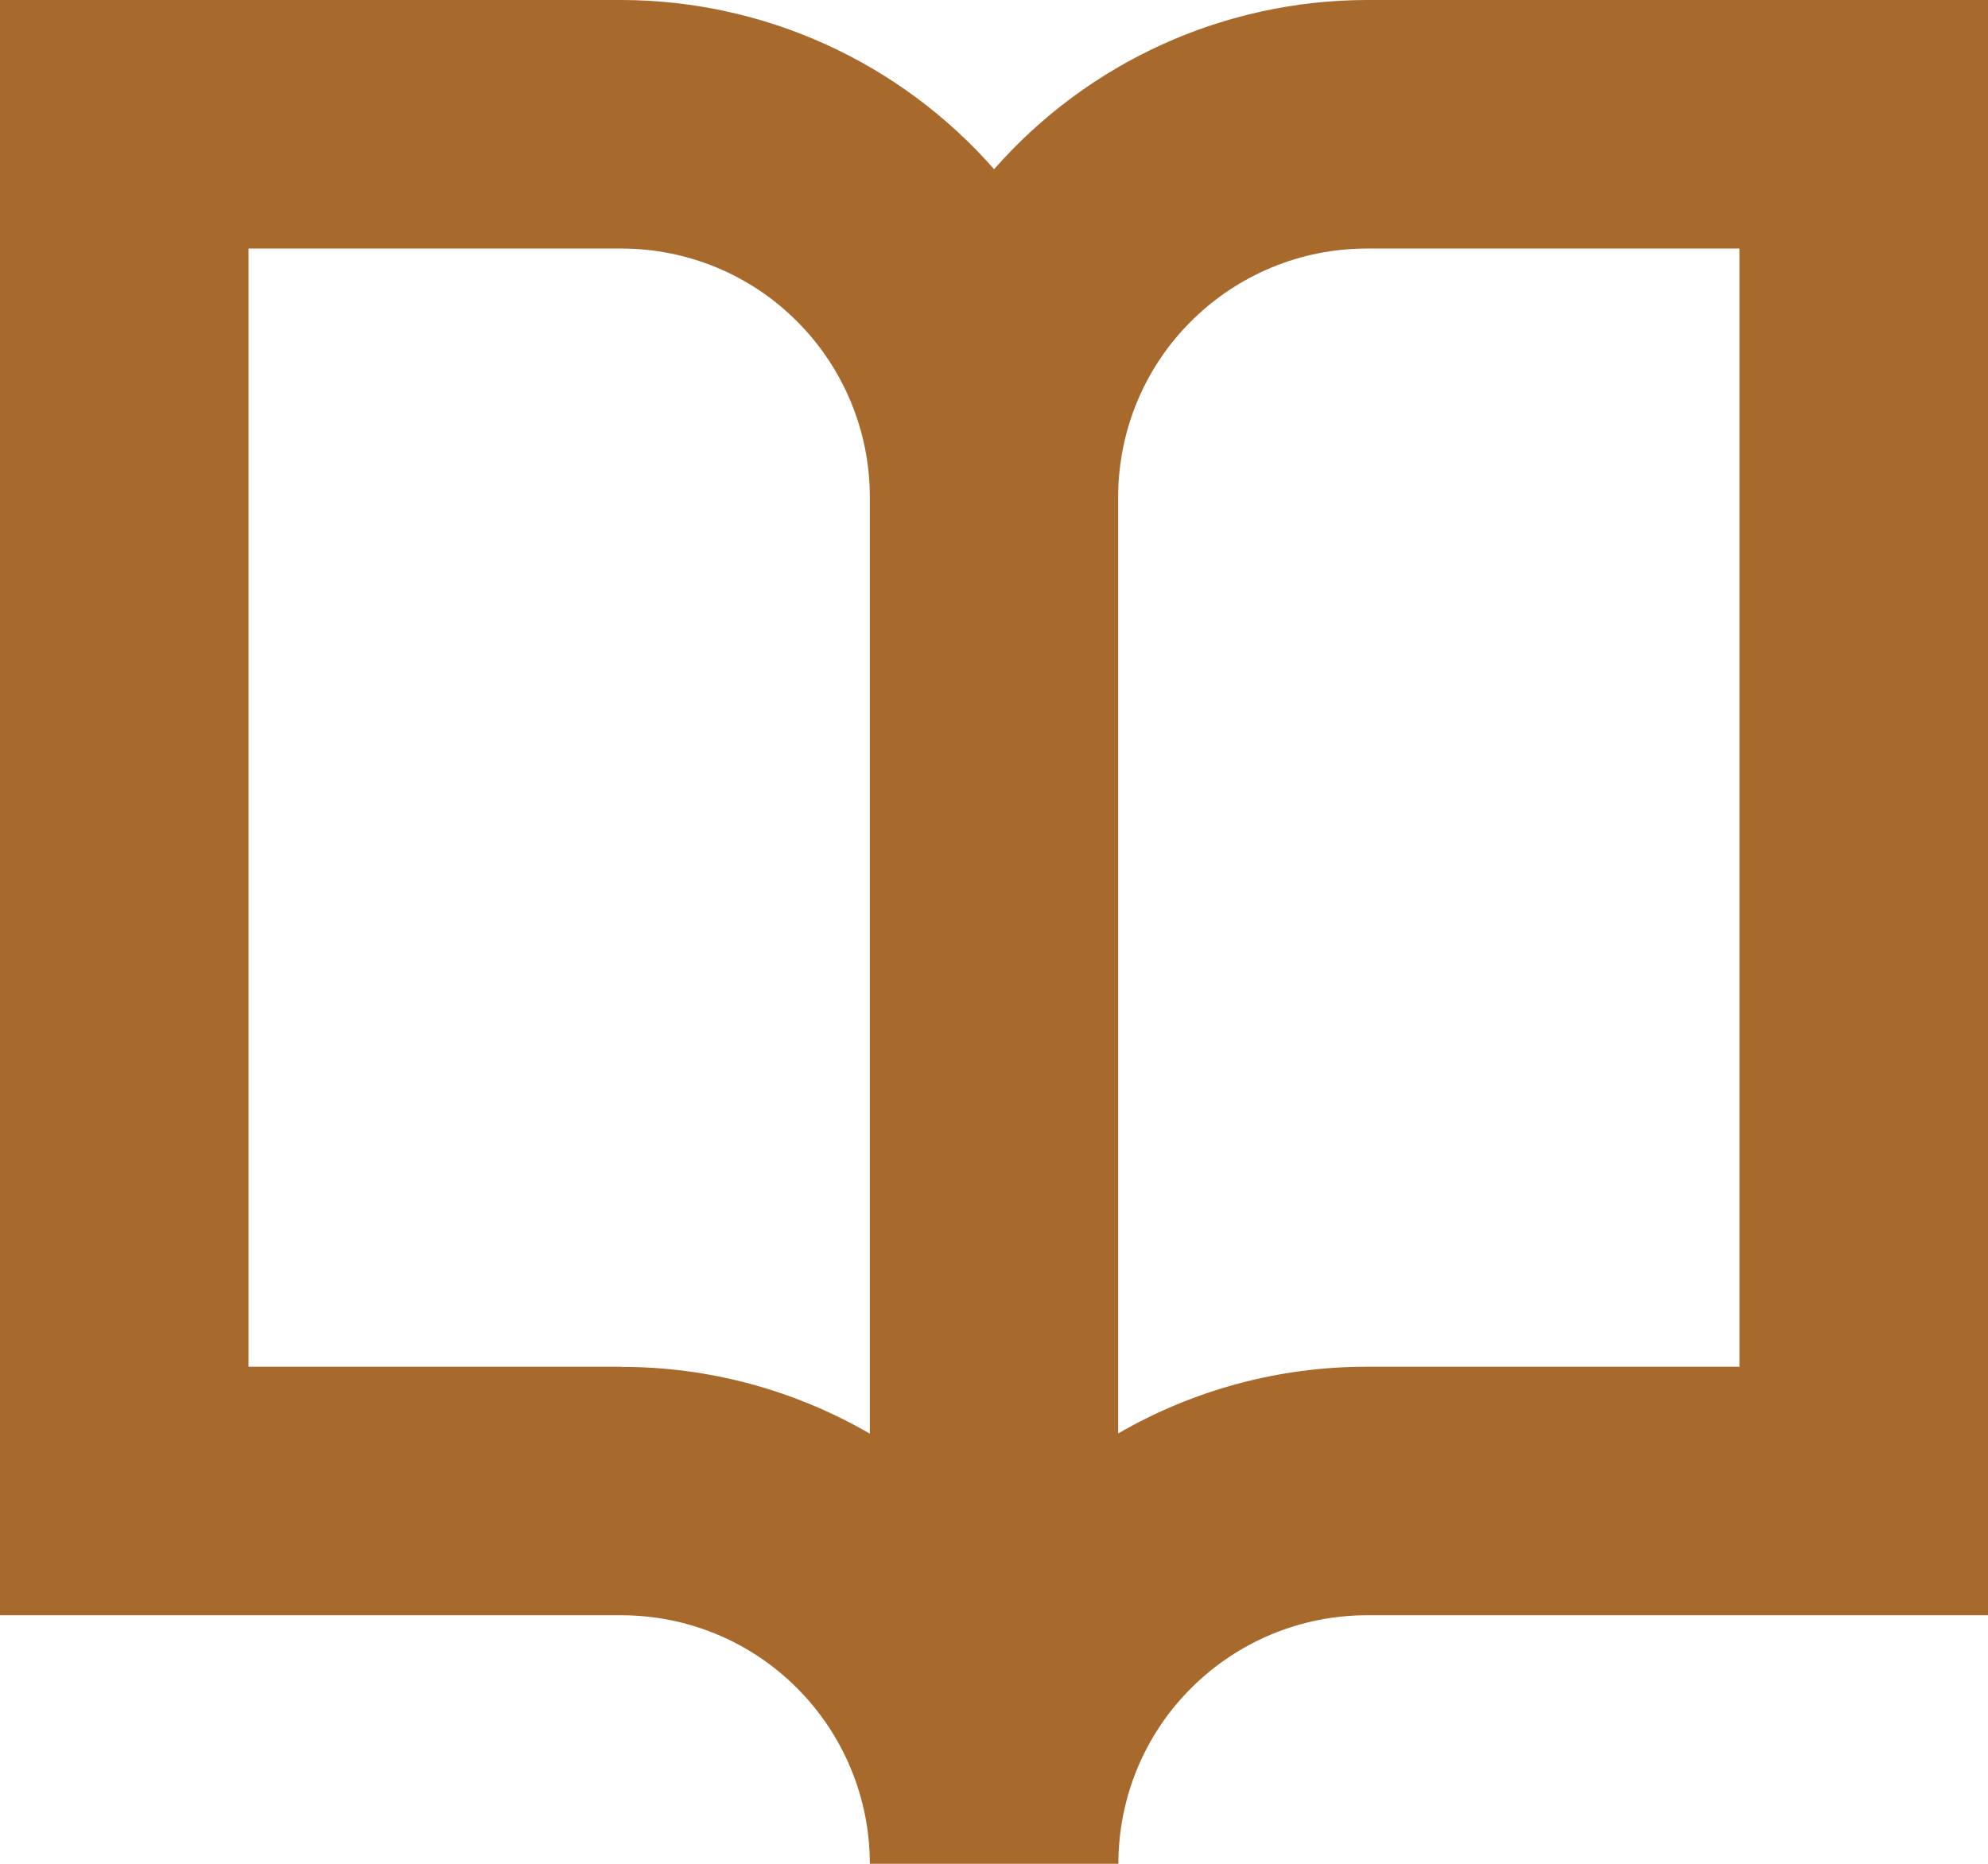 <svg width="64" height="60" viewBox="0 0 64 60" fill="none" xmlns="http://www.w3.org/2000/svg">
<path d="M32.003 5.448C28.97 1.991 24.596 0.006 20.002 0H0V51.999H20.002C22.125 51.999 24.16 52.839 25.658 54.343C27.156 55.841 28.003 57.876 28.003 60H36.004C36.004 57.876 36.844 55.841 38.348 54.343C39.846 52.846 41.881 51.999 44.004 51.999H64.006V0H44.004C39.41 0.006 35.037 1.991 32.003 5.448ZM20.002 43.998H8.001V8.001H20.002C22.125 8.001 24.16 8.841 25.658 10.345C27.156 11.843 28.003 13.878 28.003 16.002V46.153C25.57 44.744 22.814 43.998 20.002 44.004V43.998ZM55.999 43.998H43.998C41.186 43.998 38.43 44.737 35.997 46.147V16.002C35.997 13.878 36.838 11.843 38.342 10.345C39.84 8.848 41.875 8.001 43.998 8.001H55.999V43.998Z" fill="#A8692C"/>
</svg>
